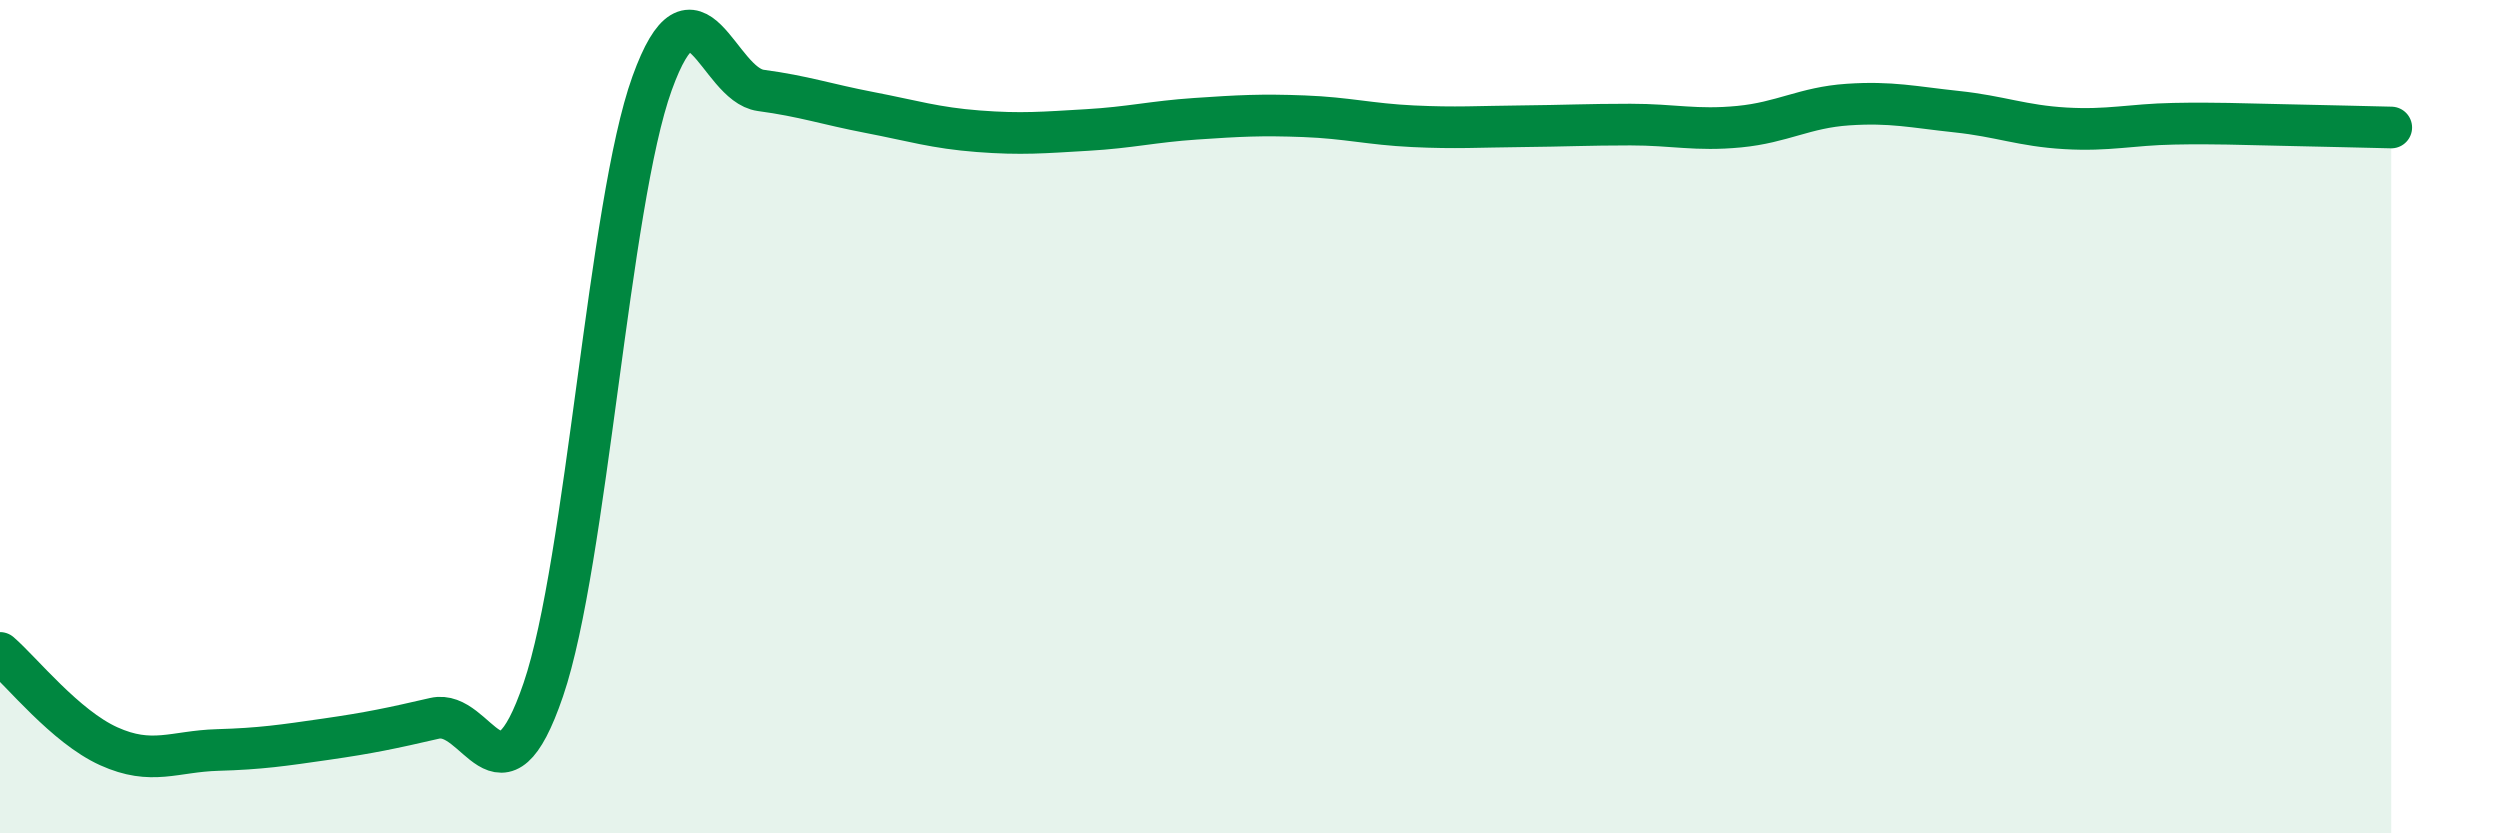 
    <svg width="60" height="20" viewBox="0 0 60 20" xmlns="http://www.w3.org/2000/svg">
      <path
        d="M 0,15.67 C 0.52,16.12 1.57,17.44 2.61,17.91 C 3.65,18.38 4.18,18.03 5.22,18 C 6.26,17.97 6.79,17.89 7.83,17.74 C 8.87,17.59 9.39,17.48 10.43,17.24 C 11.47,17 12,19.6 13.04,16.55 C 14.08,13.5 14.61,4.88 15.65,2 C 16.69,-0.88 17.22,2.03 18.26,2.17 C 19.3,2.31 19.83,2.5 20.87,2.7 C 21.91,2.9 22.44,3.07 23.48,3.15 C 24.52,3.23 25.05,3.18 26.09,3.12 C 27.13,3.06 27.66,2.92 28.7,2.85 C 29.74,2.78 30.26,2.75 31.3,2.79 C 32.34,2.83 32.87,2.98 33.91,3.03 C 34.95,3.08 35.48,3.04 36.52,3.03 C 37.56,3.02 38.09,2.99 39.13,2.99 C 40.17,2.99 40.7,3.14 41.74,3.04 C 42.78,2.94 43.31,2.58 44.35,2.51 C 45.39,2.44 45.92,2.57 46.96,2.68 C 48,2.79 48.53,3.02 49.57,3.08 C 50.61,3.14 51.13,2.99 52.17,2.97 C 53.21,2.95 53.74,2.98 54.78,3 C 55.82,3.02 56.87,3.05 57.39,3.06L57.39 20L0 20Z"
        fill="#008740"
        opacity="0.1"
        stroke-linecap="round"
        stroke-linejoin="round"
      />
      <path
        d="M 0,15.67 C 0.52,16.12 1.57,17.44 2.61,17.91 C 3.65,18.38 4.18,18.03 5.22,18 C 6.26,17.97 6.79,17.89 7.83,17.74 C 8.87,17.59 9.39,17.48 10.43,17.24 C 11.47,17 12,19.6 13.04,16.55 C 14.08,13.5 14.61,4.88 15.65,2 C 16.69,-0.88 17.22,2.03 18.26,2.17 C 19.3,2.31 19.83,2.5 20.87,2.7 C 21.91,2.9 22.44,3.07 23.48,3.15 C 24.52,3.23 25.05,3.18 26.09,3.12 C 27.13,3.06 27.66,2.92 28.7,2.85 C 29.74,2.78 30.26,2.75 31.3,2.79 C 32.34,2.83 32.87,2.98 33.91,3.03 C 34.95,3.08 35.48,3.04 36.52,3.03 C 37.56,3.02 38.09,2.99 39.13,2.99 C 40.17,2.99 40.7,3.14 41.74,3.04 C 42.78,2.94 43.31,2.58 44.35,2.51 C 45.39,2.44 45.92,2.57 46.96,2.68 C 48,2.79 48.53,3.02 49.57,3.08 C 50.61,3.14 51.13,2.99 52.17,2.97 C 53.21,2.95 53.74,2.98 54.78,3 C 55.82,3.02 56.87,3.05 57.39,3.06"
        stroke="#008740"
        stroke-width="1"
        fill="none"
        stroke-linecap="round"
        stroke-linejoin="round"
      />
    </svg>
  